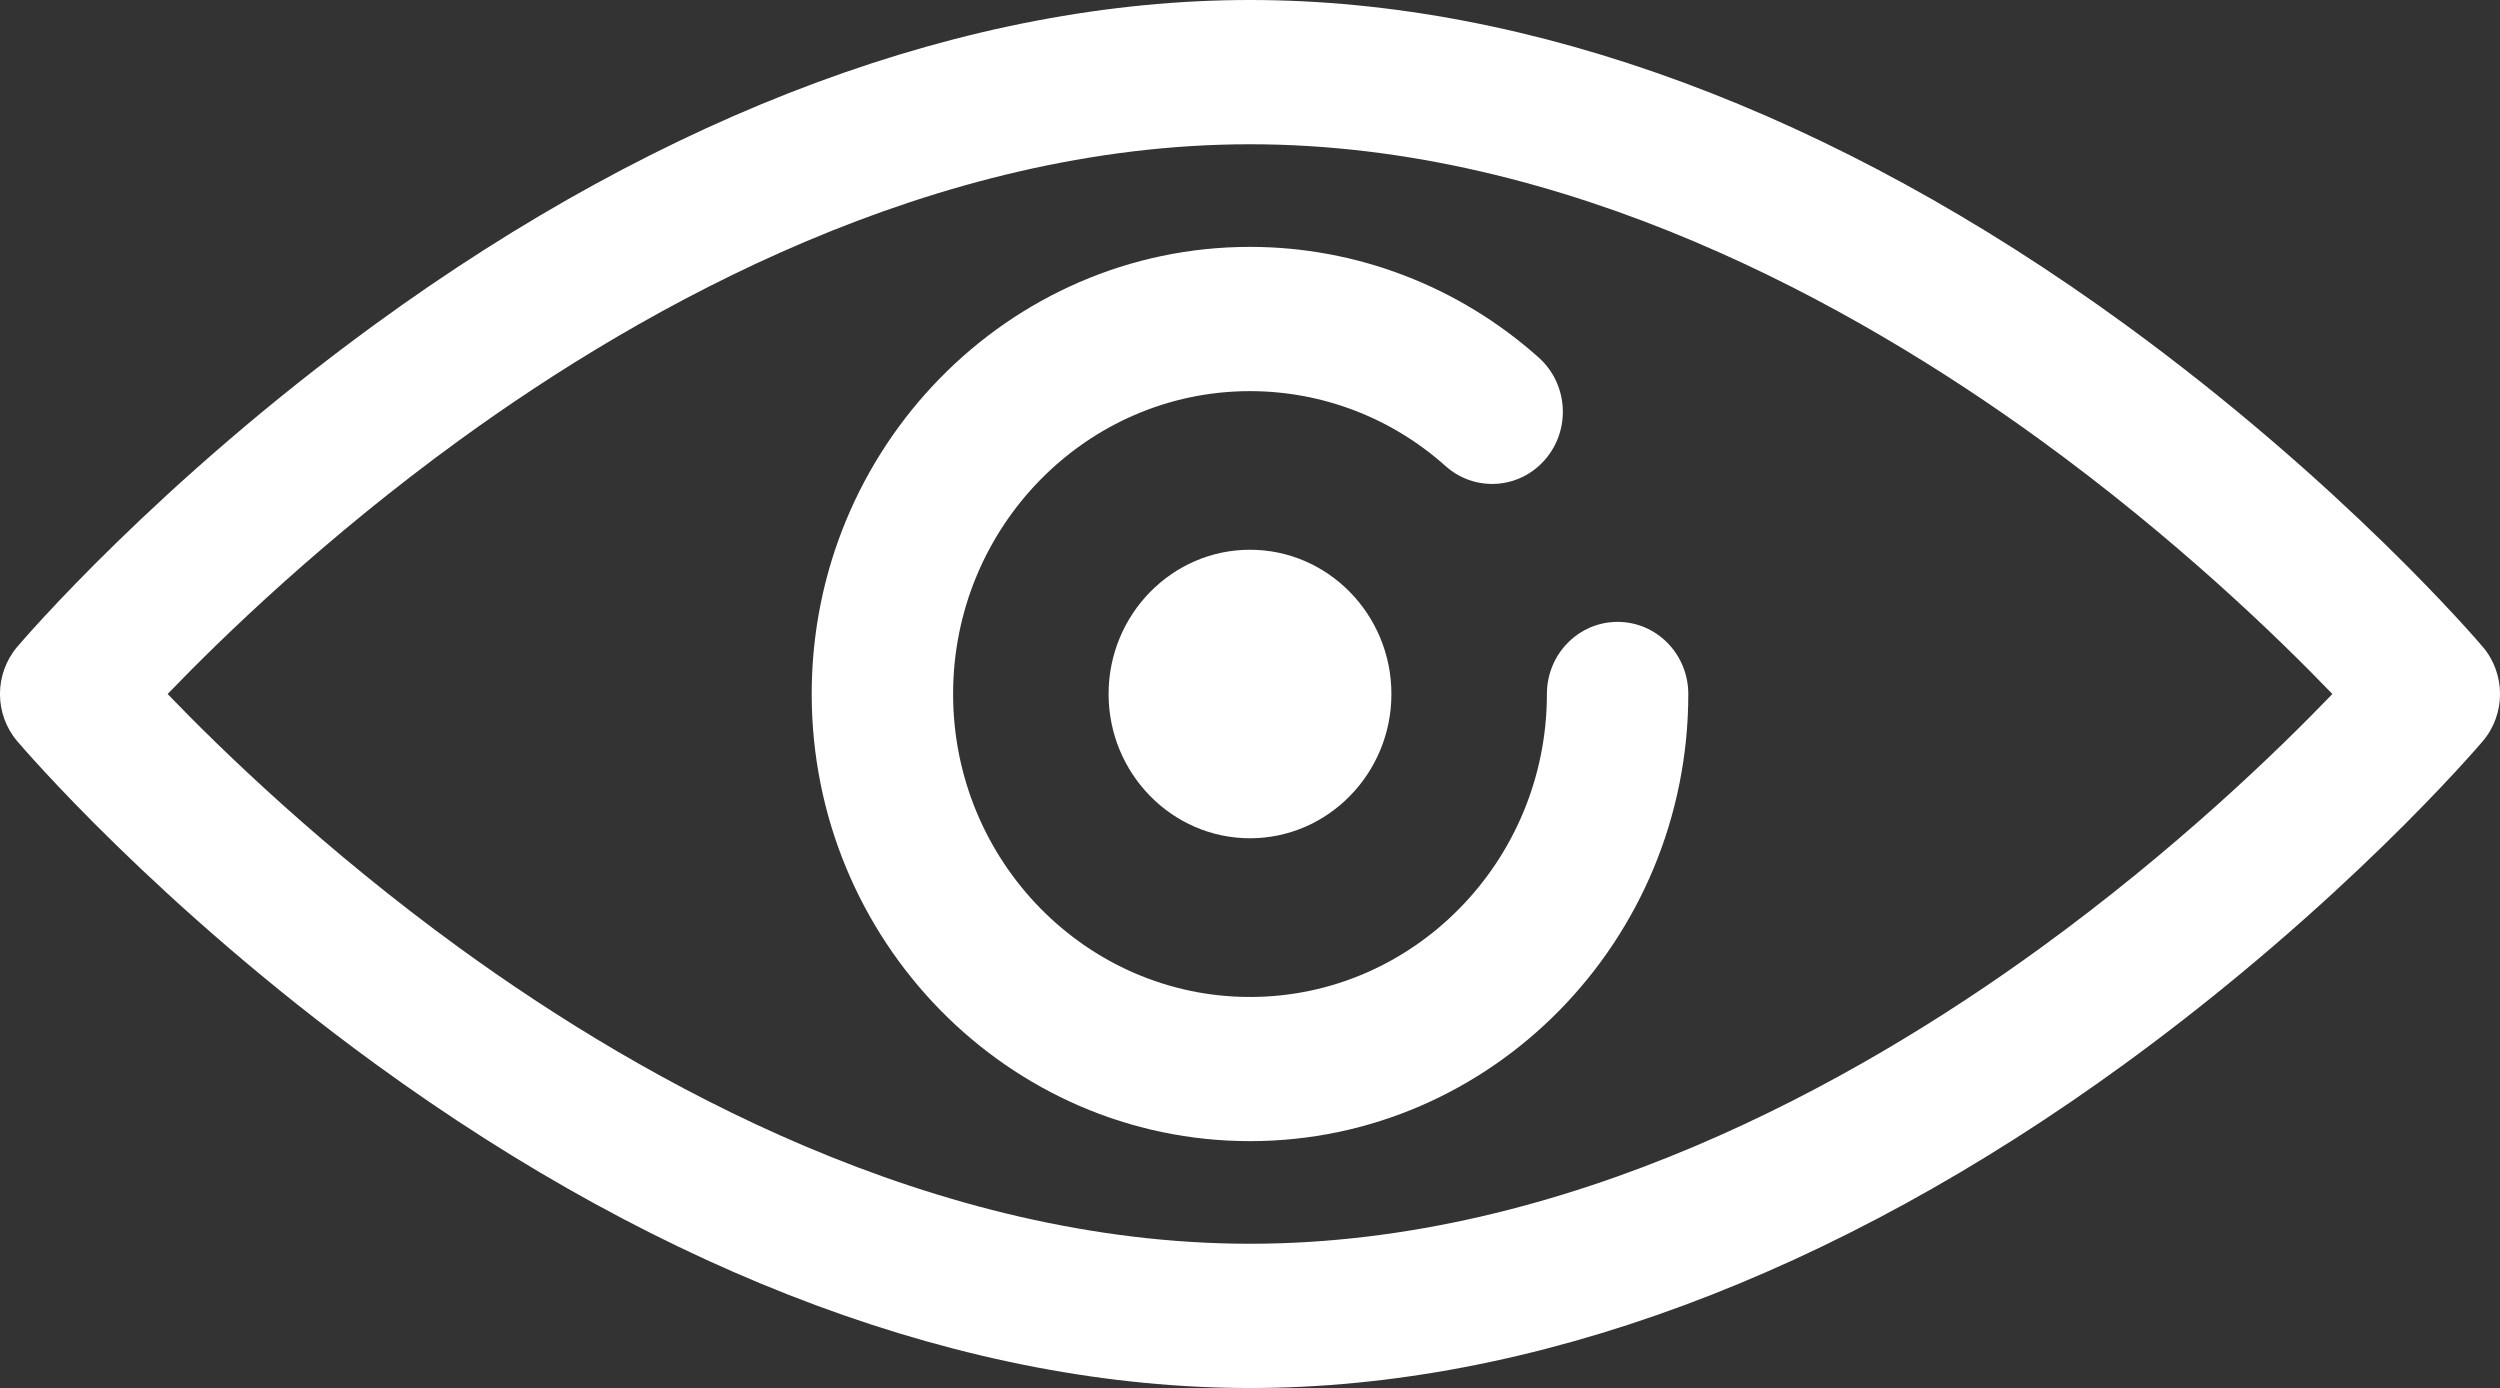 <?xml version="1.0" encoding="utf-8"?>
<svg version="1.1" xmlns="http://www.w3.org/2000/svg" xmlns:xlink="http://www.w3.org/1999/xlink" height="15.568" width="28.04">
  <rect width="100%" height="100%" fill="#333333" stroke="none"/>
  <defs>
    <path id="path-0" opacity="1" d="M14.02,1.618 C17.571,1.618 20.798,3.42 22.881,4.932 C24.4,6.035 25.55,7.15 26.16,7.784 C25.55,8.418 24.4,9.533 22.881,10.636 C20.798,12.148 17.571,13.95 14.02,13.95 C10.469,13.95 7.242,12.148 5.159,10.636 C3.64,9.533 2.49,8.418 1.88,7.784 C2.49,7.15 3.64,6.035 5.159,4.932 C7.242,3.42 10.469,1.618 14.02,1.618 L14.02,1.618ZM14.02,0 C10.867,0 7.473,1.258 4.206,3.638 C1.764,5.417 0.257,7.18 0.194,7.254 C-0.065,7.558 -0.065,8.01 0.194,8.314 C0.257,8.388 1.764,10.151 4.206,11.93 C7.473,14.31 10.867,15.568 14.02,15.568 C17.173,15.568 20.567,14.31 23.834,11.93 C26.276,10.151 27.783,8.388 27.846,8.314 C28.105,8.01 28.105,7.558 27.846,7.254 C27.783,7.18 26.276,5.417 23.834,3.638 C20.567,1.258 17.173,0 14.02,0 L14.02,0Z"/>
    <path id="path-1" opacity="1" d="M14.02,12.799 C11.309,12.799 9.104,10.549 9.104,7.784 C9.104,5.019 11.309,2.769 14.02,2.769 C15.212,2.769 16.362,3.21 17.258,4.01 C17.588,4.305 17.621,4.816 17.332,5.152 C17.044,5.488 16.543,5.522 16.213,5.227 C15.607,4.685 14.828,4.387 14.02,4.387 C12.184,4.387 10.69,5.911 10.69,7.784 C10.69,9.657 12.184,11.182 14.02,11.182 C15.856,11.182 17.35,9.657 17.35,7.784 C17.35,7.337 17.705,6.975 18.143,6.975 C18.581,6.975 18.936,7.337 18.936,7.784 C18.936,10.549 16.731,12.799 14.02,12.799Z"/>
    <path id="path-2" opacity="1" d="M14.02,9.402 C13.146,9.402 12.434,8.676 12.434,7.784 C12.434,6.892 13.146,6.166 14.02,6.166 C14.894,6.166 15.606,6.892 15.606,7.784 C15.606,8.676 14.894,9.402 14.02,9.402Z"/>
  </defs>
  <g opacity="1">
    <g opacity="1">
      <use xlink:href="#path-0" fill="rgb(255,255,255)" fill-opacity="1"/>
    </g>
    <g opacity="1">
      <use xlink:href="#path-1" fill="rgb(255,255,255)" fill-opacity="1"/>
    </g>
    <g opacity="1">
      <use xlink:href="#path-2" fill="rgb(255,255,255)" fill-opacity="1"/>
    </g>
  </g>
</svg>
